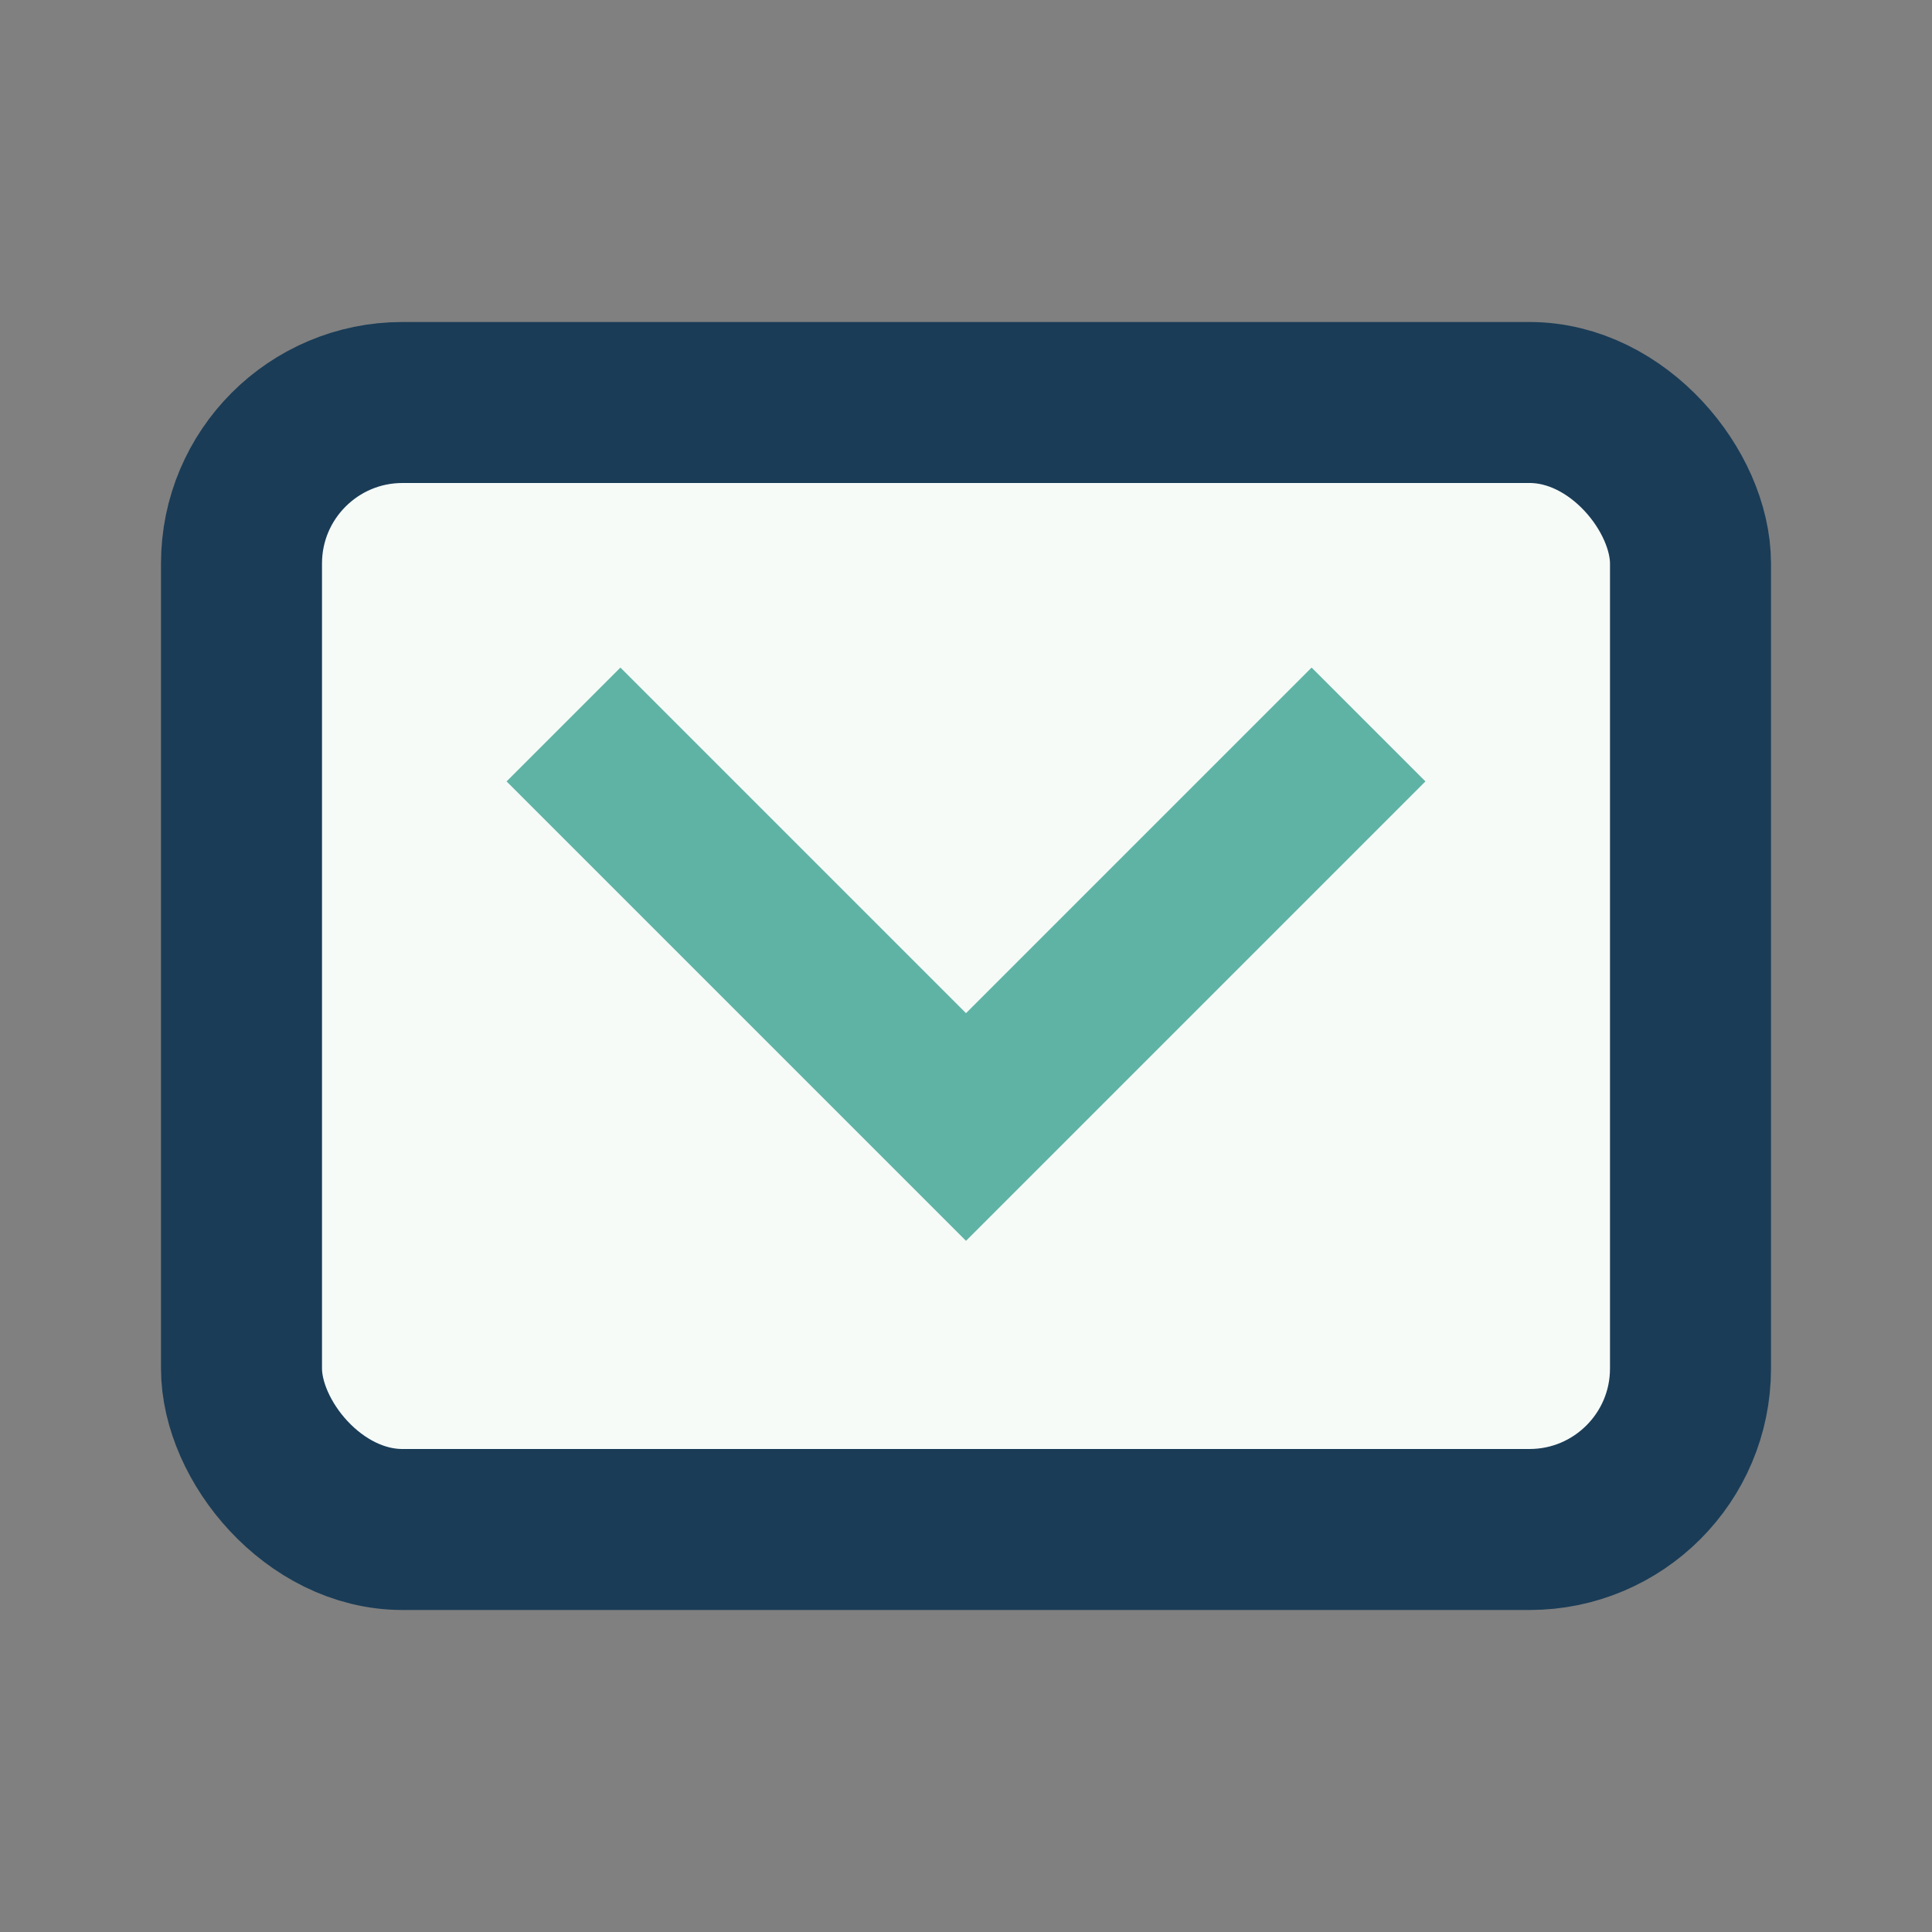 <?xml version="1.0" encoding="UTF-8"?>
<svg xmlns="http://www.w3.org/2000/svg" width="24" height="24" viewBox="0 0 24 24"><rect x="0" y="0" width="24" height="24" fill="#808080" stroke="none"/><rect x="3" y="5" width="18" height="14" rx="2" fill="#F6FBF8" stroke="#1A3C57" stroke-width="2"/><path d="M7 9l5 5 5-5" fill="none" stroke="#5FB3A5" stroke-width="2"/></svg>